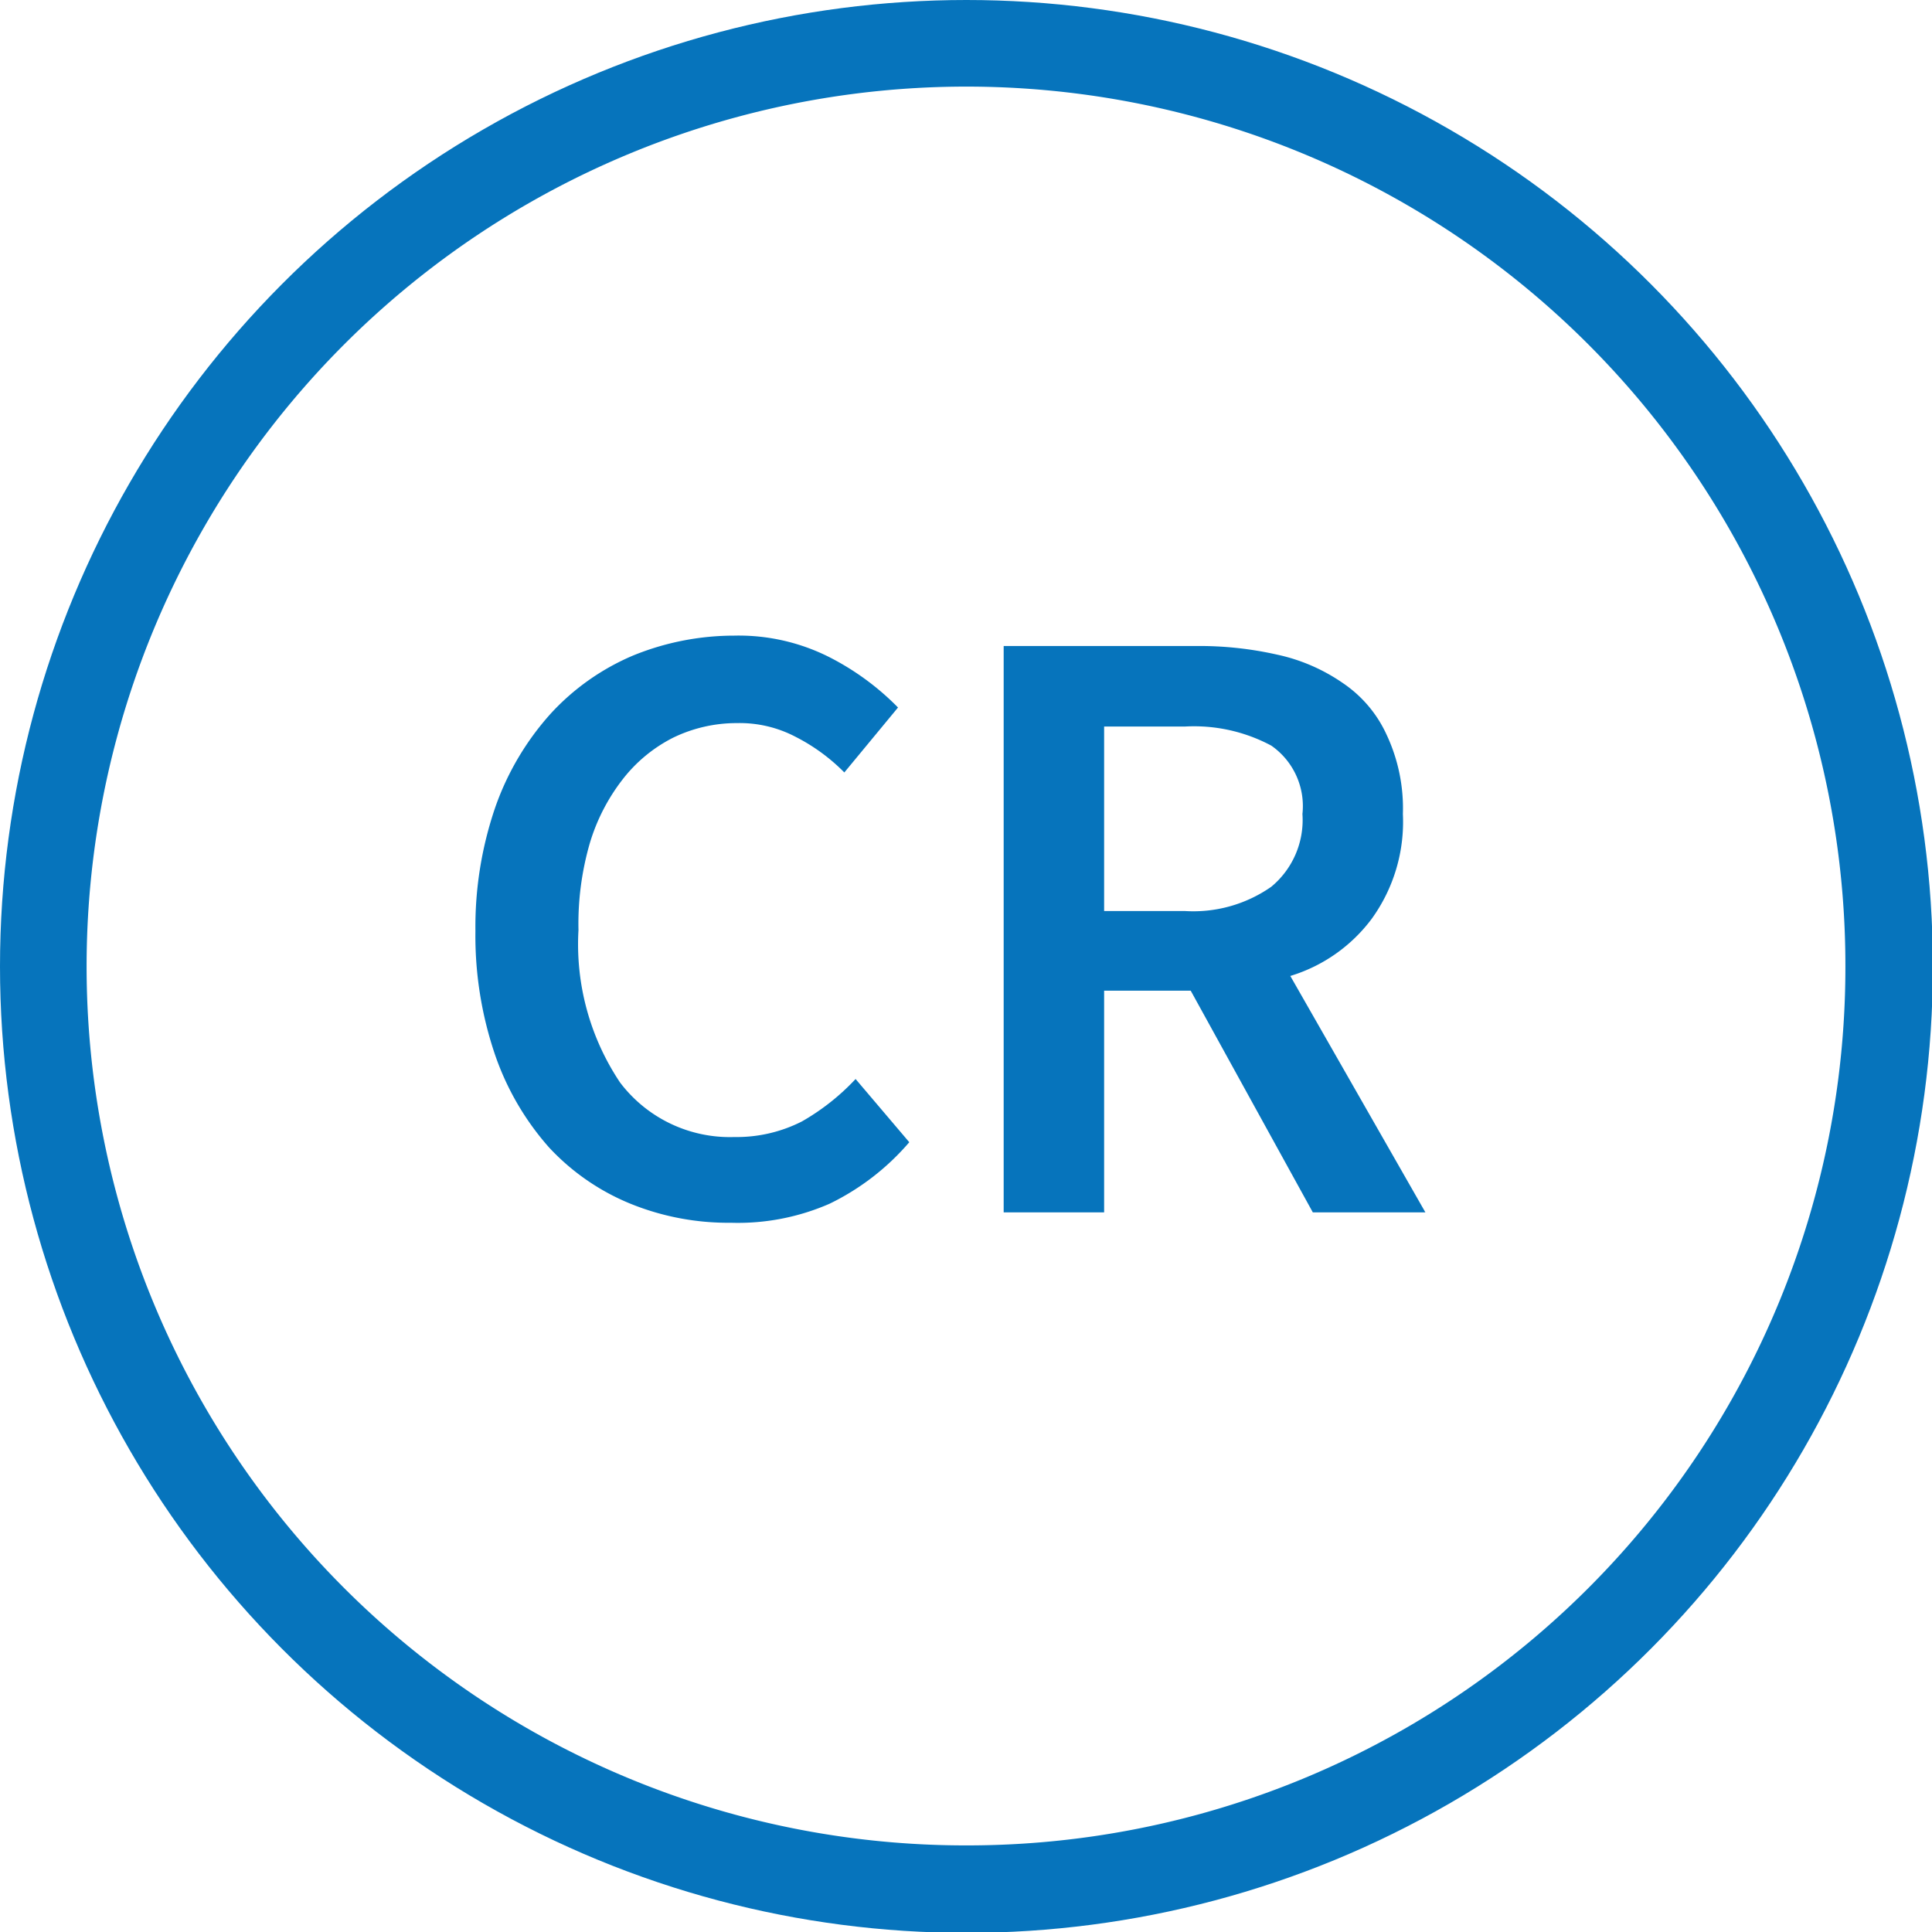 <svg id="Layer_1" data-name="Layer 1" xmlns="http://www.w3.org/2000/svg" xmlns:xlink="http://www.w3.org/1999/xlink" viewBox="0 0 22.31 22.31"><defs><style>.cls-1{fill:none;}.cls-2{clip-path:url(#clip-path);}.cls-3{fill:#0674bc;}.cls-4{clip-path:url(#clip-path-2);}</style><clipPath id="clip-path"><rect class="cls-1" width="22.31" height="22.31"/></clipPath><clipPath id="clip-path-2"><circle class="cls-1" cx="11.16" cy="11.16" r="11.16"/></clipPath></defs><g class="cls-2"><path class="cls-3" d="M12.75,10.52h.93a1.57,1.57,0,0,0,1-.28,1,1,0,0,0,.36-.84.85.85,0,0,0-.36-.79,1.89,1.89,0,0,0-1-.22h-.93ZM11.59,14V7.46H13.8a4.07,4.07,0,0,1,.95.1,2.11,2.11,0,0,1,.76.33,1.44,1.44,0,0,1,.5.59,2,2,0,0,1,.19.92,1.91,1.91,0,0,1-.36,1.21,1.84,1.84,0,0,1-.94.66L16.46,14h-1.3l-1.41-2.56h-1V14Zm-3.15.12a3,3,0,0,1-1.16-.22,2.65,2.65,0,0,1-.94-.65,3.16,3.16,0,0,1-.62-1.06,4.26,4.26,0,0,1-.23-1.44,4.25,4.25,0,0,1,.23-1.43,3.19,3.19,0,0,1,.64-1.08,2.74,2.74,0,0,1,.95-.67,3.09,3.09,0,0,1,1.17-.23,2.32,2.32,0,0,1,1.1.25,3.05,3.05,0,0,1,.79.58l-.62.75a2.18,2.18,0,0,0-.56-.41,1.39,1.39,0,0,0-.68-.16,1.68,1.68,0,0,0-.74.17A1.72,1.72,0,0,0,7.19,9a2.25,2.25,0,0,0-.38.74,3.35,3.35,0,0,0-.13,1,2.87,2.87,0,0,0,.48,1.76,1.59,1.59,0,0,0,1.32.63,1.66,1.66,0,0,0,.78-.18,2.63,2.63,0,0,0,.62-.49l.62.73a2.85,2.85,0,0,1-.92.71A2.64,2.64,0,0,1,8.44,14.12Z"/><g class="cls-4"><path class="cls-3" d="M11.16,1A10.15,10.15,0,0,1,21.31,11.16h2A12.15,12.15,0,0,0,11.16-1ZM1,11.16A10.16,10.16,0,0,1,11.16,1V-1A12.15,12.15,0,0,0-1,11.16ZM11.16,21.31A10.15,10.15,0,0,1,1,11.16H-1A12.15,12.15,0,0,0,11.16,23.31ZM21.31,11.16A10.14,10.14,0,0,1,11.16,21.31v2A12.15,12.15,0,0,0,23.31,11.16Z"/></g></g></svg>